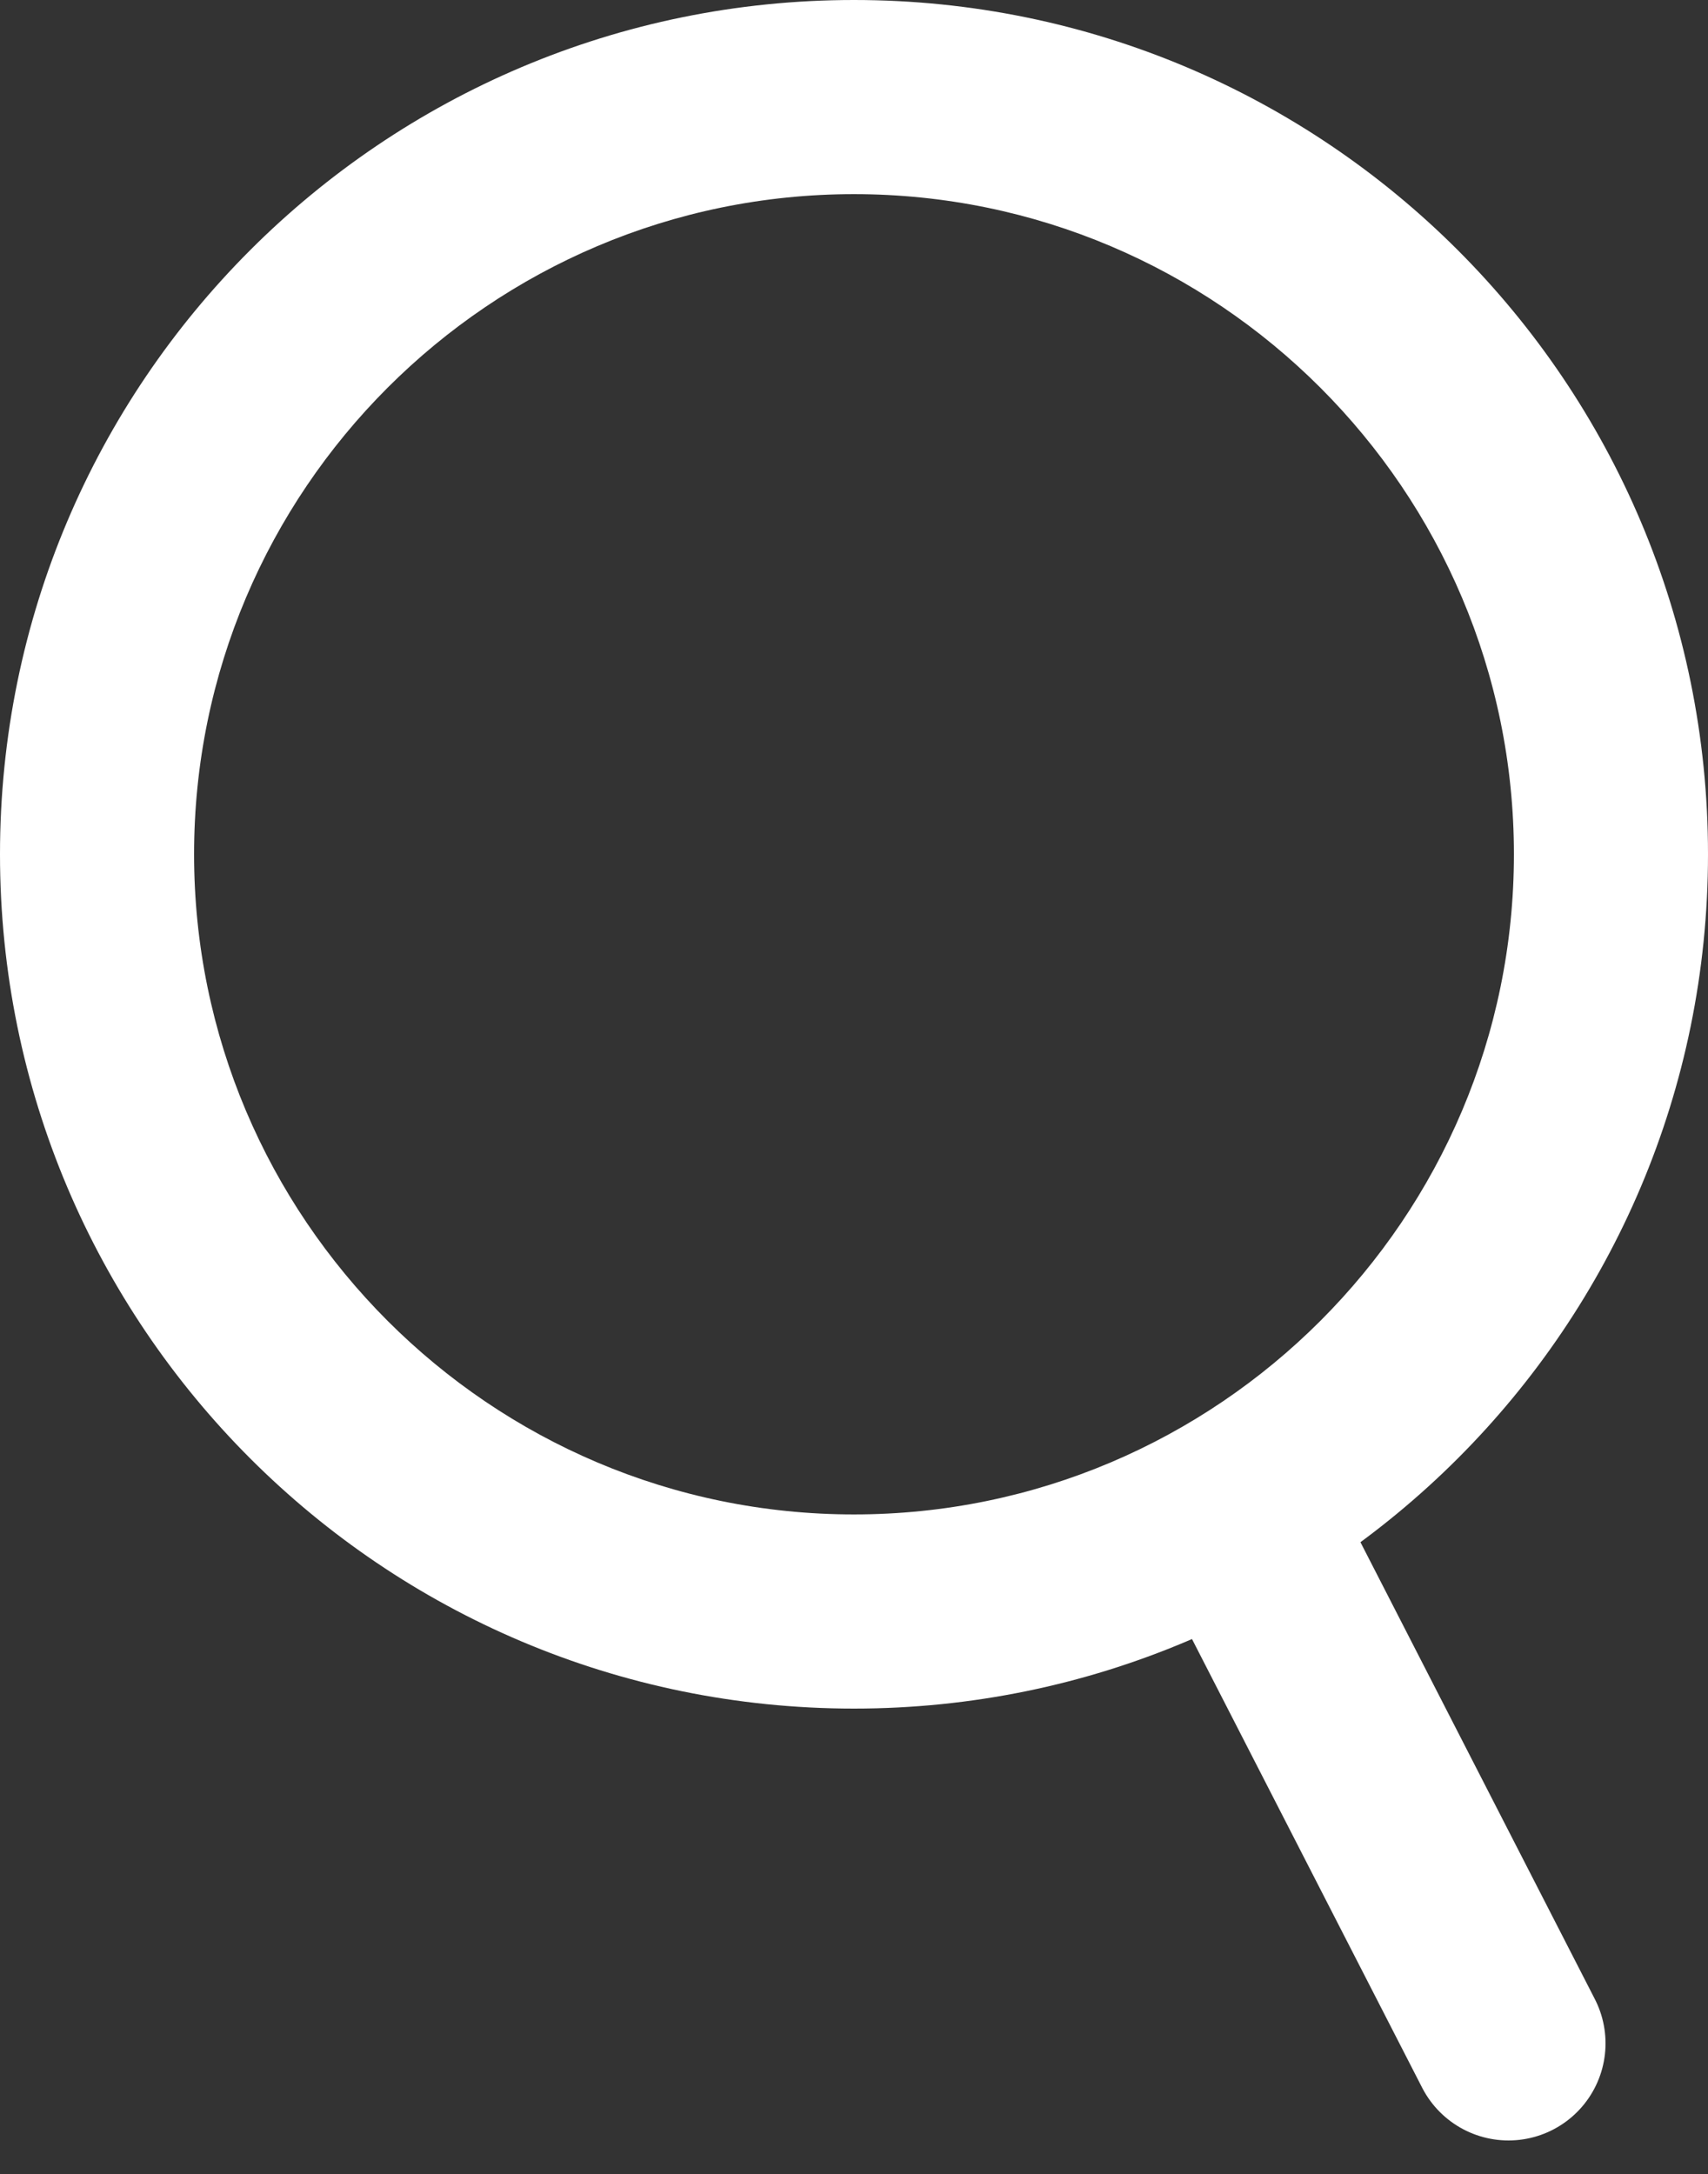 <svg xmlns="http://www.w3.org/2000/svg" width="17.601" height="22.397" viewBox="0 0 17.601 22.397"><rect x="0" y="0" width="17.601" height="22.397" fill="#333333" stroke="none"/><g fill="none"><path d="M8.8,0A8.8,8.8,0,1,1,0,8.8,8.8,8.8,0,0,1,8.8,0Z" stroke="none"/><path d="M 8.8 2 C 5.051 2 2 5.051 2 8.8 C 2 12.55 5.051 15.601 8.8 15.601 C 12.55 15.601 15.601 12.55 15.601 8.8 C 15.601 5.051 12.55 2 8.8 2 M 8.8 -3.814697265625e-06 C 13.661 -3.814697265625e-06 17.601 3.94 17.601 8.8 C 17.601 13.661 13.661 17.601 8.8 17.601 C 3.94 17.601 -3.814697265625e-06 13.661 -3.814697265625e-06 8.8 C -3.814697265625e-06 3.94 3.94 -3.814697265625e-06 8.8 -3.814697265625e-06 Z" stroke="none" fill="#fff"/></g><line x2="2.711" y2="5.283" transform="translate(12.834 15.767)" fill="none" stroke="#fff" stroke-linecap="round" stroke-width="2"/></svg>